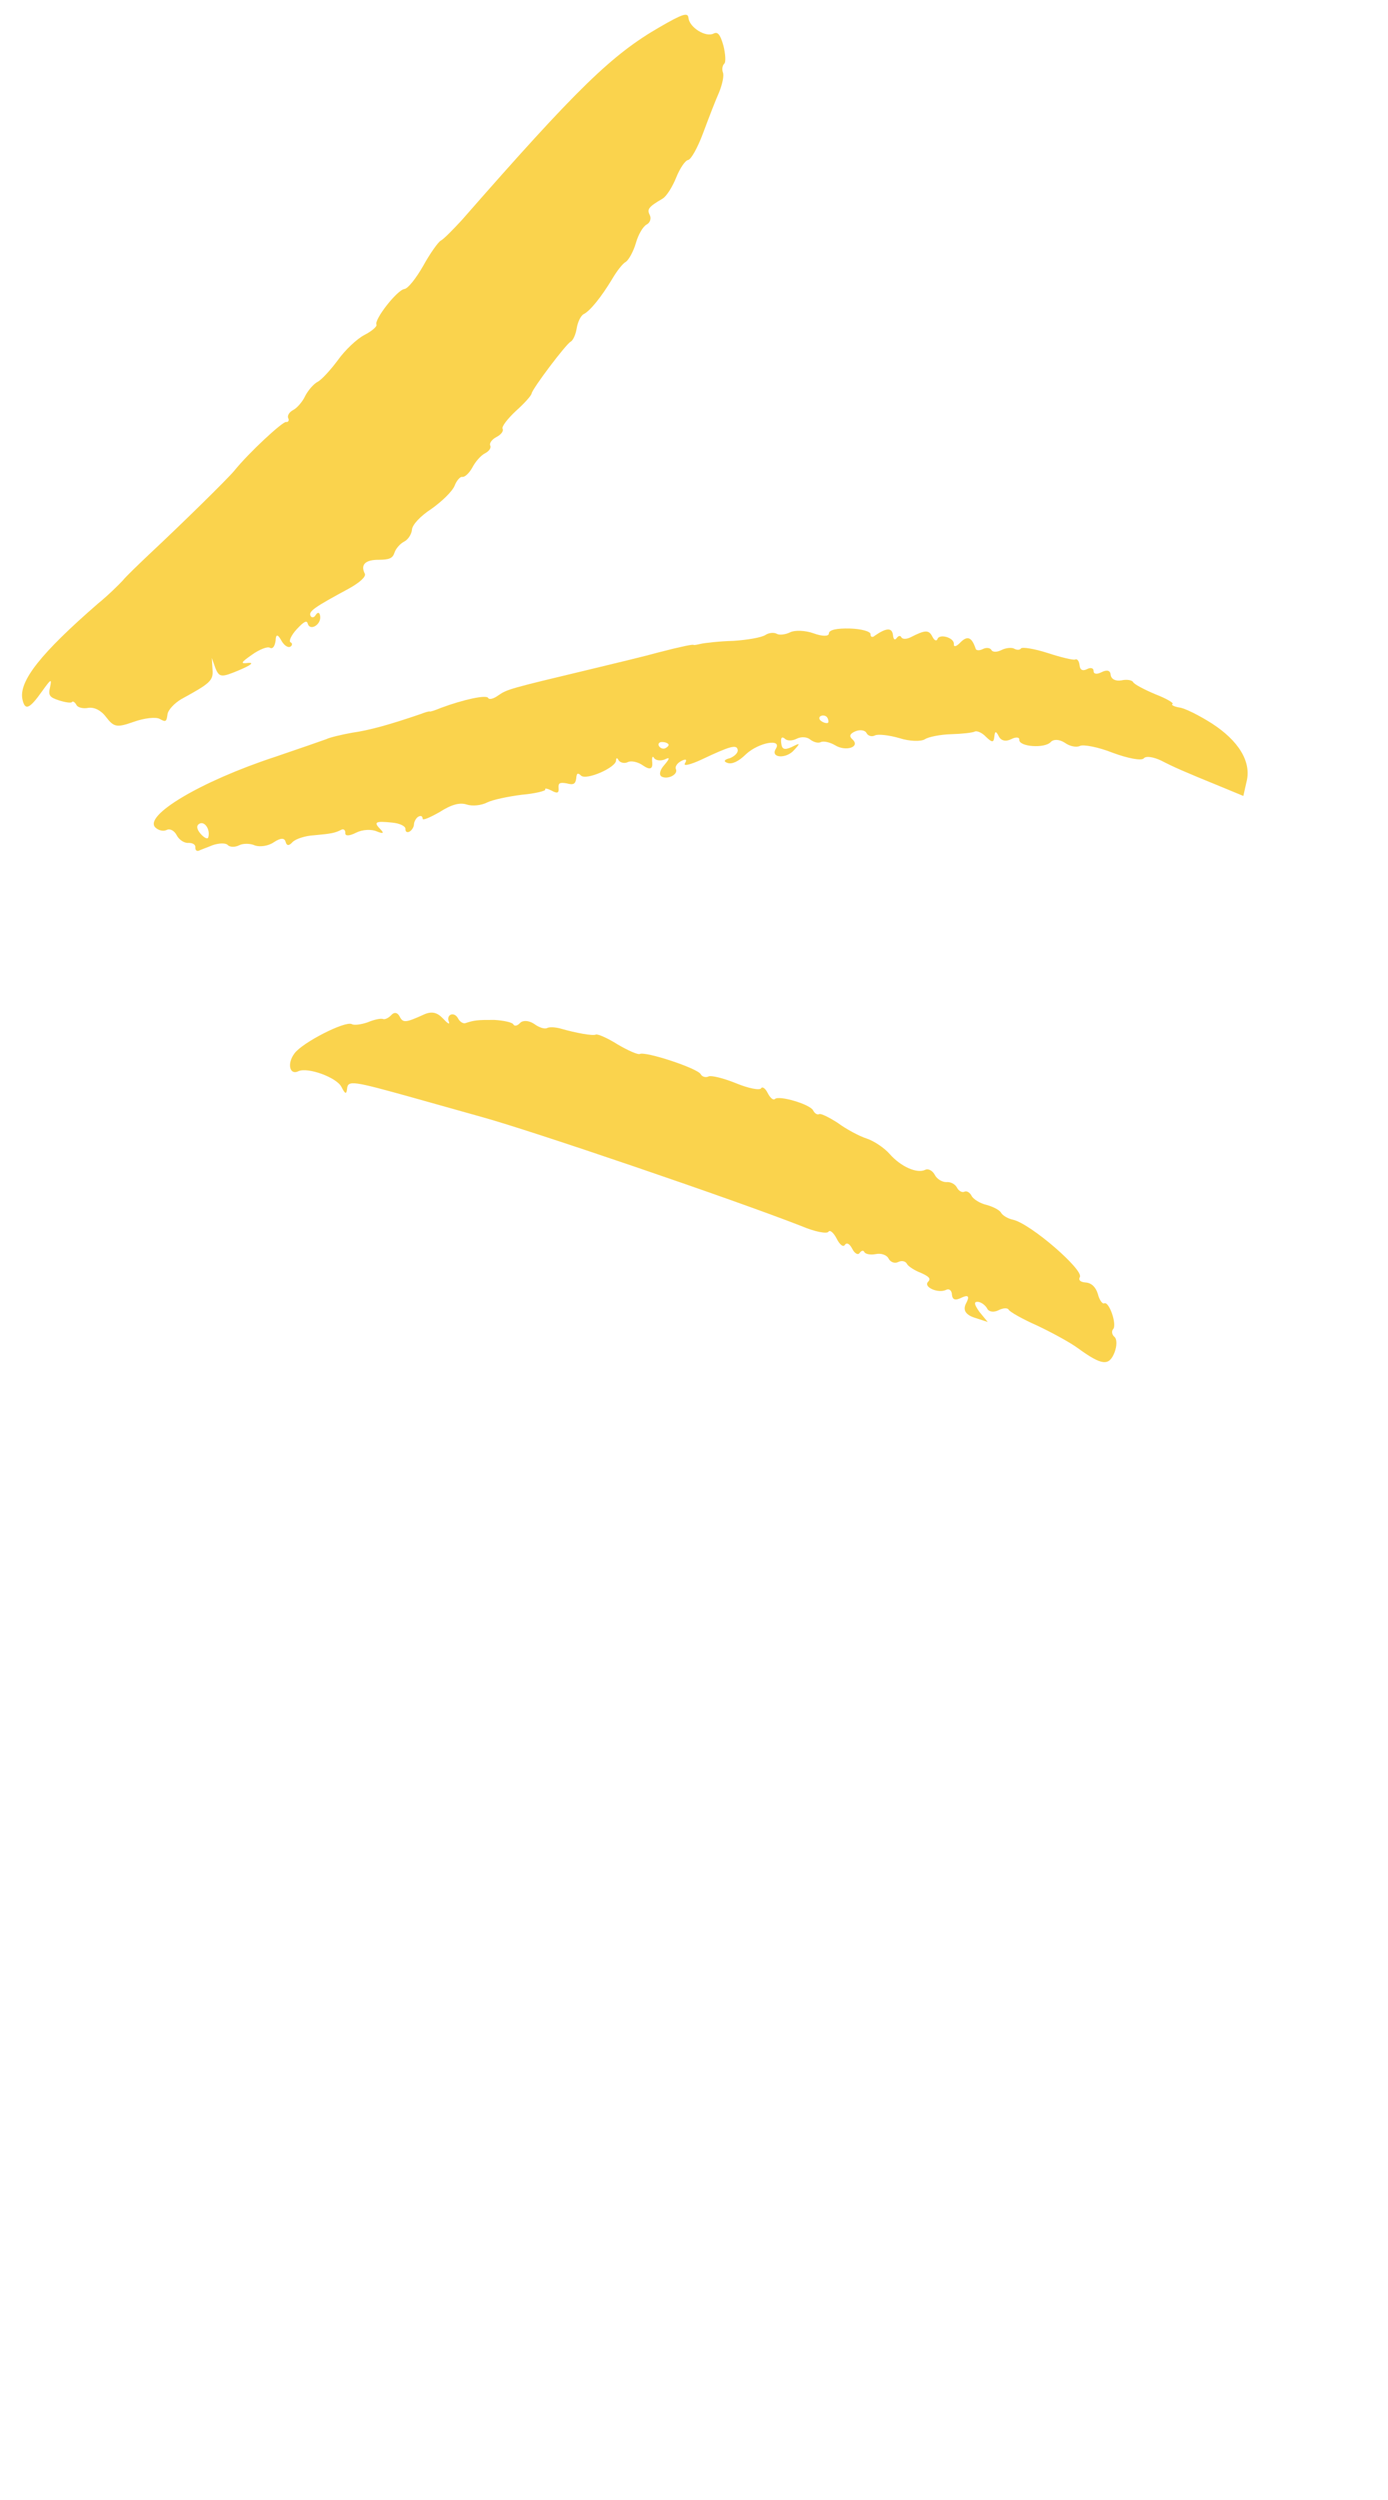 <?xml version="1.0"?>
<svg xmlns="http://www.w3.org/2000/svg" width="35" height="63" viewBox="0 0 35 63" fill="none">
<path fill-rule="evenodd" clip-rule="evenodd" d="M30.551 18.226C30.24 18.029 29.865 17.838 29.729 17.828C29.598 17.803 29.524 17.762 29.566 17.74C29.607 17.719 29.418 17.605 29.138 17.497C28.854 17.378 28.601 17.244 28.574 17.191C28.548 17.139 28.416 17.114 28.275 17.146C28.128 17.169 28.023 17.117 28.006 17.007C28 16.891 27.911 16.871 27.775 16.94C27.66 16.999 27.576 16.989 27.575 16.91C27.58 16.842 27.511 16.811 27.417 16.859C27.302 16.918 27.233 16.887 27.222 16.761C27.211 16.661 27.163 16.593 27.111 16.62C27.069 16.641 26.753 16.565 26.422 16.457C26.09 16.349 25.775 16.299 25.744 16.341C25.723 16.378 25.65 16.389 25.576 16.348C25.518 16.312 25.366 16.323 25.251 16.382C25.146 16.435 25.031 16.441 24.999 16.379C24.972 16.326 24.872 16.311 24.788 16.354C24.705 16.397 24.626 16.397 24.605 16.355C24.508 16.062 24.403 16.01 24.226 16.18C24.116 16.301 24.043 16.312 24.053 16.228C24.062 16.066 23.678 15.958 23.637 16.111C23.611 16.163 23.558 16.138 23.511 16.044C23.42 15.866 23.331 15.872 22.965 16.058C22.86 16.111 22.755 16.112 22.729 16.06C22.702 16.008 22.655 16.018 22.608 16.082C22.561 16.145 22.529 16.109 22.518 16.009C22.496 15.81 22.354 15.816 22.061 16.018C21.999 16.076 21.946 16.05 21.951 15.982C21.956 15.914 21.724 15.847 21.43 15.839C21.11 15.831 20.905 15.869 20.901 15.963C20.902 16.042 20.728 16.038 20.518 15.961C20.307 15.884 20.039 15.876 19.924 15.934C19.809 15.993 19.647 16.01 19.589 15.973C19.515 15.932 19.389 15.944 19.3 16.002C19.201 16.066 18.85 16.126 18.493 16.15C18.141 16.158 17.769 16.203 17.675 16.224C17.58 16.246 17.496 16.262 17.491 16.252C17.48 16.231 17.182 16.291 16.6 16.442C16.312 16.523 15.526 16.713 14.845 16.876C12.848 17.353 12.791 17.369 12.566 17.523C12.451 17.608 12.336 17.64 12.309 17.588C12.267 17.504 11.696 17.624 11.12 17.838C10.968 17.902 10.842 17.94 10.837 17.93C10.832 17.919 10.727 17.946 10.607 17.994C9.821 18.263 9.313 18.403 8.883 18.464C8.605 18.514 8.312 18.584 8.228 18.627C8.139 18.659 7.558 18.863 6.94 19.072C5.055 19.69 3.592 20.567 3.925 20.859C3.999 20.927 4.12 20.957 4.203 20.915C4.287 20.872 4.398 20.934 4.456 21.049C4.515 21.164 4.652 21.252 4.752 21.241C4.857 21.24 4.931 21.282 4.926 21.35C4.921 21.418 4.953 21.455 5.011 21.439C5.052 21.417 5.22 21.358 5.361 21.299C5.518 21.246 5.686 21.239 5.739 21.291C5.797 21.354 5.929 21.353 6.033 21.3C6.127 21.252 6.311 21.25 6.432 21.307C6.558 21.348 6.768 21.32 6.904 21.225C7.082 21.108 7.176 21.112 7.203 21.217C7.23 21.322 7.293 21.316 7.376 21.221C7.455 21.142 7.69 21.061 7.921 21.049C8.362 21.009 8.446 20.992 8.613 20.907C8.665 20.881 8.713 20.922 8.708 20.991C8.698 21.075 8.814 21.069 8.981 20.983C9.138 20.903 9.369 20.891 9.506 20.953C9.66 21.015 9.691 20.999 9.6 20.905C9.409 20.712 9.462 20.686 9.892 20.73C10.087 20.749 10.229 20.822 10.224 20.89C10.22 20.958 10.262 20.989 10.325 20.957C10.377 20.931 10.439 20.846 10.439 20.767C10.443 20.699 10.5 20.604 10.553 20.578C10.615 20.546 10.652 20.566 10.658 20.629C10.648 20.687 10.842 20.602 11.087 20.463C11.385 20.272 11.595 20.218 11.768 20.274C11.91 20.321 12.136 20.298 12.282 20.223C12.418 20.154 12.811 20.072 13.157 20.028C13.498 19.999 13.766 19.928 13.75 19.897C13.728 19.855 13.802 19.87 13.907 19.922C14.055 20.005 14.097 19.984 14.085 19.858C14.074 19.732 14.116 19.711 14.289 19.741C14.457 19.787 14.51 19.76 14.53 19.618C14.539 19.482 14.57 19.466 14.65 19.544C14.782 19.674 15.546 19.338 15.534 19.159C15.539 19.091 15.565 19.091 15.602 19.164C15.645 19.221 15.75 19.247 15.834 19.204C15.917 19.162 16.096 19.202 16.223 19.296C16.385 19.406 16.46 19.381 16.448 19.221C16.431 19.084 16.457 19.031 16.494 19.105C16.537 19.162 16.652 19.182 16.762 19.139C16.898 19.07 16.893 19.112 16.753 19.276C16.643 19.398 16.613 19.518 16.676 19.565C16.829 19.659 17.112 19.515 17.042 19.379C17.016 19.326 17.073 19.232 17.177 19.178C17.303 19.114 17.329 19.14 17.272 19.235C17.22 19.314 17.398 19.276 17.686 19.143C18.419 18.796 18.581 18.753 18.603 18.9C18.614 18.973 18.515 19.063 18.405 19.106C18.253 19.144 18.238 19.191 18.348 19.227C18.459 19.263 18.621 19.194 18.814 19.003C19.137 18.707 19.729 18.602 19.563 18.871C19.418 19.103 19.828 19.132 20.026 18.899C20.187 18.725 20.182 18.714 19.962 18.826C19.779 18.907 19.716 18.886 19.699 18.723C19.682 18.587 19.718 18.555 19.787 18.612C19.845 18.675 19.977 18.674 20.092 18.615C20.207 18.557 20.359 18.571 20.433 18.639C20.518 18.701 20.628 18.737 20.701 18.7C20.764 18.668 20.927 18.703 21.059 18.781C21.328 18.947 21.7 18.824 21.499 18.636C21.404 18.553 21.424 18.49 21.576 18.426C21.686 18.383 21.812 18.398 21.849 18.471C21.886 18.544 21.981 18.575 22.065 18.532C22.138 18.495 22.416 18.524 22.68 18.601C22.932 18.683 23.226 18.691 23.325 18.628C23.414 18.569 23.713 18.509 23.986 18.502C24.259 18.494 24.521 18.466 24.584 18.434C24.636 18.408 24.773 18.47 24.863 18.569C25.016 18.715 25.058 18.719 25.073 18.567C25.088 18.415 25.114 18.415 25.189 18.561C25.242 18.666 25.363 18.696 25.499 18.627C25.614 18.568 25.708 18.573 25.703 18.641C25.689 18.82 26.346 18.867 26.497 18.698C26.564 18.624 26.711 18.628 26.848 18.716C26.975 18.81 27.149 18.84 27.232 18.797C27.316 18.755 27.694 18.825 28.058 18.97C28.431 19.108 28.784 19.179 28.841 19.111C28.898 19.042 29.087 19.077 29.277 19.165C29.599 19.331 29.804 19.424 30.852 19.851L31.352 20.058L31.433 19.7C31.561 19.2 31.237 18.667 30.551 18.226ZM20.876 18.216C20.845 18.232 20.771 18.216 20.708 18.17C20.65 18.133 20.644 18.07 20.696 18.044C20.759 18.012 20.838 18.038 20.865 18.09C20.897 18.153 20.897 18.205 20.876 18.216ZM16.776 18.856C16.724 18.882 16.645 18.857 16.613 18.794C16.586 18.742 16.628 18.694 16.696 18.699C16.775 18.698 16.843 18.729 16.859 18.761C16.87 18.782 16.839 18.824 16.776 18.856ZM5.25 21.106C5.234 21.153 5.15 21.117 5.055 21.008C4.954 20.888 4.948 20.799 5.032 20.756C5.168 20.687 5.311 20.917 5.25 21.106Z" fill="#FAD34D"/>
<path fill-rule="evenodd" clip-rule="evenodd" d="M17.994 0.846C17.795 0.948 17.389 0.693 17.361 0.457C17.349 0.305 17.223 0.343 16.643 0.678C15.431 1.375 14.566 2.211 11.651 5.54C11.422 5.789 11.188 6.027 11.115 6.064C11.052 6.096 10.844 6.386 10.673 6.697C10.492 7.014 10.284 7.278 10.195 7.284C10.011 7.311 9.429 8.056 9.493 8.181C9.514 8.223 9.379 8.345 9.19 8.441C9.002 8.537 8.7 8.823 8.523 9.071C8.336 9.324 8.107 9.572 8.013 9.62C7.908 9.674 7.768 9.838 7.695 9.98C7.633 10.117 7.493 10.28 7.399 10.329C7.294 10.382 7.237 10.477 7.269 10.54C7.296 10.592 7.27 10.644 7.212 10.634C7.118 10.63 6.284 11.397 5.904 11.867C5.732 12.073 4.591 13.195 3.752 13.978C3.486 14.232 3.184 14.518 3.095 14.629C3.002 14.729 2.731 14.999 2.47 15.211C1.036 16.456 0.464 17.169 0.567 17.63C0.632 17.913 0.742 17.87 1.064 17.416C1.287 17.105 1.308 17.094 1.263 17.315C1.212 17.525 1.249 17.572 1.486 17.649C1.644 17.7 1.786 17.72 1.812 17.694C1.832 17.657 1.89 17.693 1.928 17.766C1.96 17.829 2.096 17.865 2.227 17.838C2.374 17.816 2.548 17.898 2.675 18.07C2.872 18.326 2.945 18.341 3.369 18.191C3.636 18.095 3.935 18.061 4.03 18.118C4.178 18.201 4.199 18.19 4.223 18.006C4.233 17.896 4.395 17.721 4.577 17.615C5.299 17.221 5.382 17.152 5.359 16.874L5.341 16.58L5.432 16.837C5.529 17.078 5.592 17.072 6.026 16.89C6.33 16.762 6.413 16.693 6.261 16.705C6.051 16.733 6.072 16.696 6.354 16.499C6.537 16.367 6.746 16.286 6.804 16.323C6.878 16.364 6.93 16.285 6.95 16.143C6.955 15.982 7.001 15.976 7.086 16.126C7.15 16.252 7.255 16.33 7.318 16.298C7.37 16.271 7.381 16.213 7.328 16.187C7.275 16.162 7.342 16.009 7.478 15.861C7.665 15.66 7.738 15.623 7.76 15.717C7.819 15.911 8.101 15.741 8.074 15.531C8.062 15.431 8.015 15.416 7.963 15.495C7.922 15.569 7.859 15.574 7.832 15.522C7.773 15.407 7.92 15.306 8.798 14.832C9.075 14.678 9.237 14.53 9.199 14.457C9.082 14.226 9.218 14.105 9.548 14.107C9.811 14.105 9.9 14.073 9.946 13.931C9.982 13.821 10.091 13.699 10.196 13.646C10.29 13.598 10.378 13.461 10.388 13.351C10.392 13.23 10.595 13.008 10.882 12.822C11.143 12.636 11.409 12.382 11.466 12.235C11.517 12.103 11.611 12.003 11.658 12.018C11.716 12.028 11.826 11.933 11.909 11.785C11.981 11.643 12.122 11.479 12.226 11.426C12.331 11.372 12.393 11.288 12.361 11.225C12.335 11.173 12.402 11.073 12.517 11.014C12.632 10.955 12.705 10.866 12.673 10.803C12.646 10.751 12.797 10.555 13.011 10.354C13.219 10.169 13.396 9.973 13.406 9.915C13.431 9.784 14.274 8.67 14.389 8.611C14.451 8.579 14.518 8.427 14.543 8.269C14.569 8.111 14.646 7.953 14.719 7.916C14.886 7.831 15.167 7.477 15.432 7.039C15.551 6.834 15.702 6.638 15.785 6.596C15.853 6.548 15.972 6.342 16.034 6.126C16.095 5.911 16.214 5.705 16.308 5.657C16.392 5.614 16.428 5.504 16.385 5.42C16.311 5.274 16.347 5.216 16.713 5.003C16.812 4.939 16.957 4.707 17.05 4.476C17.143 4.244 17.278 4.043 17.351 4.032C17.425 4.021 17.59 3.726 17.724 3.368C17.858 3.01 18.038 2.536 18.131 2.331C18.218 2.115 18.264 1.894 18.227 1.821C18.205 1.753 18.21 1.658 18.262 1.606C18.309 1.568 18.291 1.353 18.243 1.154C18.162 0.866 18.098 0.793 17.994 0.846Z" fill="#FAD34D"/>
<path fill-rule="evenodd" clip-rule="evenodd" d="M27.843 32.845C27.801 32.867 27.722 32.762 27.684 32.61C27.63 32.427 27.514 32.328 27.377 32.319C27.241 32.309 27.188 32.257 27.229 32.183C27.338 32.009 25.991 30.838 25.544 30.737C25.412 30.711 25.275 30.623 25.243 30.561C25.211 30.498 25.048 30.41 24.879 30.364C24.716 30.328 24.542 30.219 24.5 30.136C24.457 30.052 24.378 30 24.315 30.032C24.263 30.059 24.173 30.012 24.131 29.928C24.083 29.834 23.961 29.778 23.862 29.789C23.757 29.79 23.625 29.712 23.572 29.607C23.518 29.503 23.408 29.441 23.334 29.478C23.125 29.584 22.714 29.399 22.434 29.081C22.307 28.934 22.043 28.753 21.853 28.691C21.664 28.63 21.337 28.454 21.126 28.298C20.91 28.158 20.699 28.054 20.657 28.076C20.605 28.102 20.541 28.055 20.504 27.982C20.424 27.825 19.635 27.595 19.541 27.696C19.494 27.733 19.42 27.665 19.356 27.54C19.298 27.424 19.219 27.373 19.193 27.425C19.157 27.483 18.878 27.428 18.562 27.299C18.246 27.17 17.93 27.094 17.868 27.126C17.794 27.163 17.7 27.132 17.668 27.069C17.593 26.923 16.277 26.487 16.131 26.561C16.089 26.583 15.836 26.474 15.573 26.319C15.32 26.158 15.067 26.05 15.025 26.071C14.952 26.108 14.547 26.038 14.116 25.915C13.995 25.885 13.858 25.875 13.795 25.907C13.733 25.939 13.591 25.893 13.464 25.799C13.327 25.711 13.18 25.707 13.112 25.781C13.044 25.855 12.971 25.866 12.944 25.814C12.918 25.762 12.697 25.716 12.466 25.702C12.03 25.7 11.957 25.711 11.742 25.781C11.69 25.808 11.595 25.751 11.552 25.667C11.456 25.479 11.236 25.564 11.322 25.758C11.343 25.826 11.285 25.79 11.169 25.665C11.026 25.514 10.889 25.478 10.696 25.563C10.225 25.777 10.162 25.782 10.077 25.615C10.023 25.511 9.939 25.501 9.872 25.575C9.804 25.649 9.71 25.697 9.662 25.681C9.61 25.655 9.432 25.694 9.269 25.763C9.112 25.817 8.929 25.844 8.871 25.808C8.707 25.72 7.63 26.269 7.427 26.544C7.23 26.802 7.306 27.106 7.525 26.994C7.761 26.887 8.487 27.15 8.61 27.39C8.7 27.568 8.737 27.589 8.752 27.436C8.771 27.216 8.903 27.241 10.391 27.655C10.823 27.777 11.607 27.997 12.159 28.151C13.4 28.493 18.469 30.218 20.211 30.898C20.548 31.042 20.853 31.098 20.89 31.04C20.926 30.982 21.021 31.065 21.096 31.211C21.175 31.368 21.265 31.441 21.307 31.367C21.354 31.304 21.427 31.345 21.491 31.471C21.555 31.596 21.64 31.633 21.676 31.575C21.723 31.511 21.77 31.5 21.796 31.552C21.823 31.605 21.954 31.63 22.085 31.603C22.216 31.576 22.359 31.622 22.407 31.716C22.454 31.81 22.565 31.846 22.649 31.803C22.732 31.761 22.832 31.776 22.869 31.849C22.901 31.912 23.06 32.015 23.223 32.077C23.428 32.17 23.481 32.222 23.403 32.301C23.273 32.434 23.663 32.604 23.861 32.503C23.934 32.465 24.003 32.523 24.004 32.628C24.021 32.764 24.094 32.779 24.262 32.694C24.419 32.623 24.452 32.672 24.363 32.84C24.273 33.009 24.344 33.131 24.575 33.206L24.907 33.314L24.7 33.063C24.562 32.87 24.551 32.797 24.662 32.806C24.746 32.816 24.851 32.894 24.894 32.978C24.936 33.062 25.063 33.076 25.178 33.018C25.293 32.959 25.408 32.953 25.435 33.005C25.461 33.057 25.778 33.239 26.152 33.404C26.515 33.575 26.99 33.833 27.18 33.974C27.787 34.415 27.965 34.43 28.104 34.082C28.166 33.919 28.17 33.746 28.101 33.688C28.033 33.631 28.027 33.542 28.068 33.495C28.173 33.389 27.968 32.781 27.843 32.845Z" fill="#FAD34D"/>
</svg>
